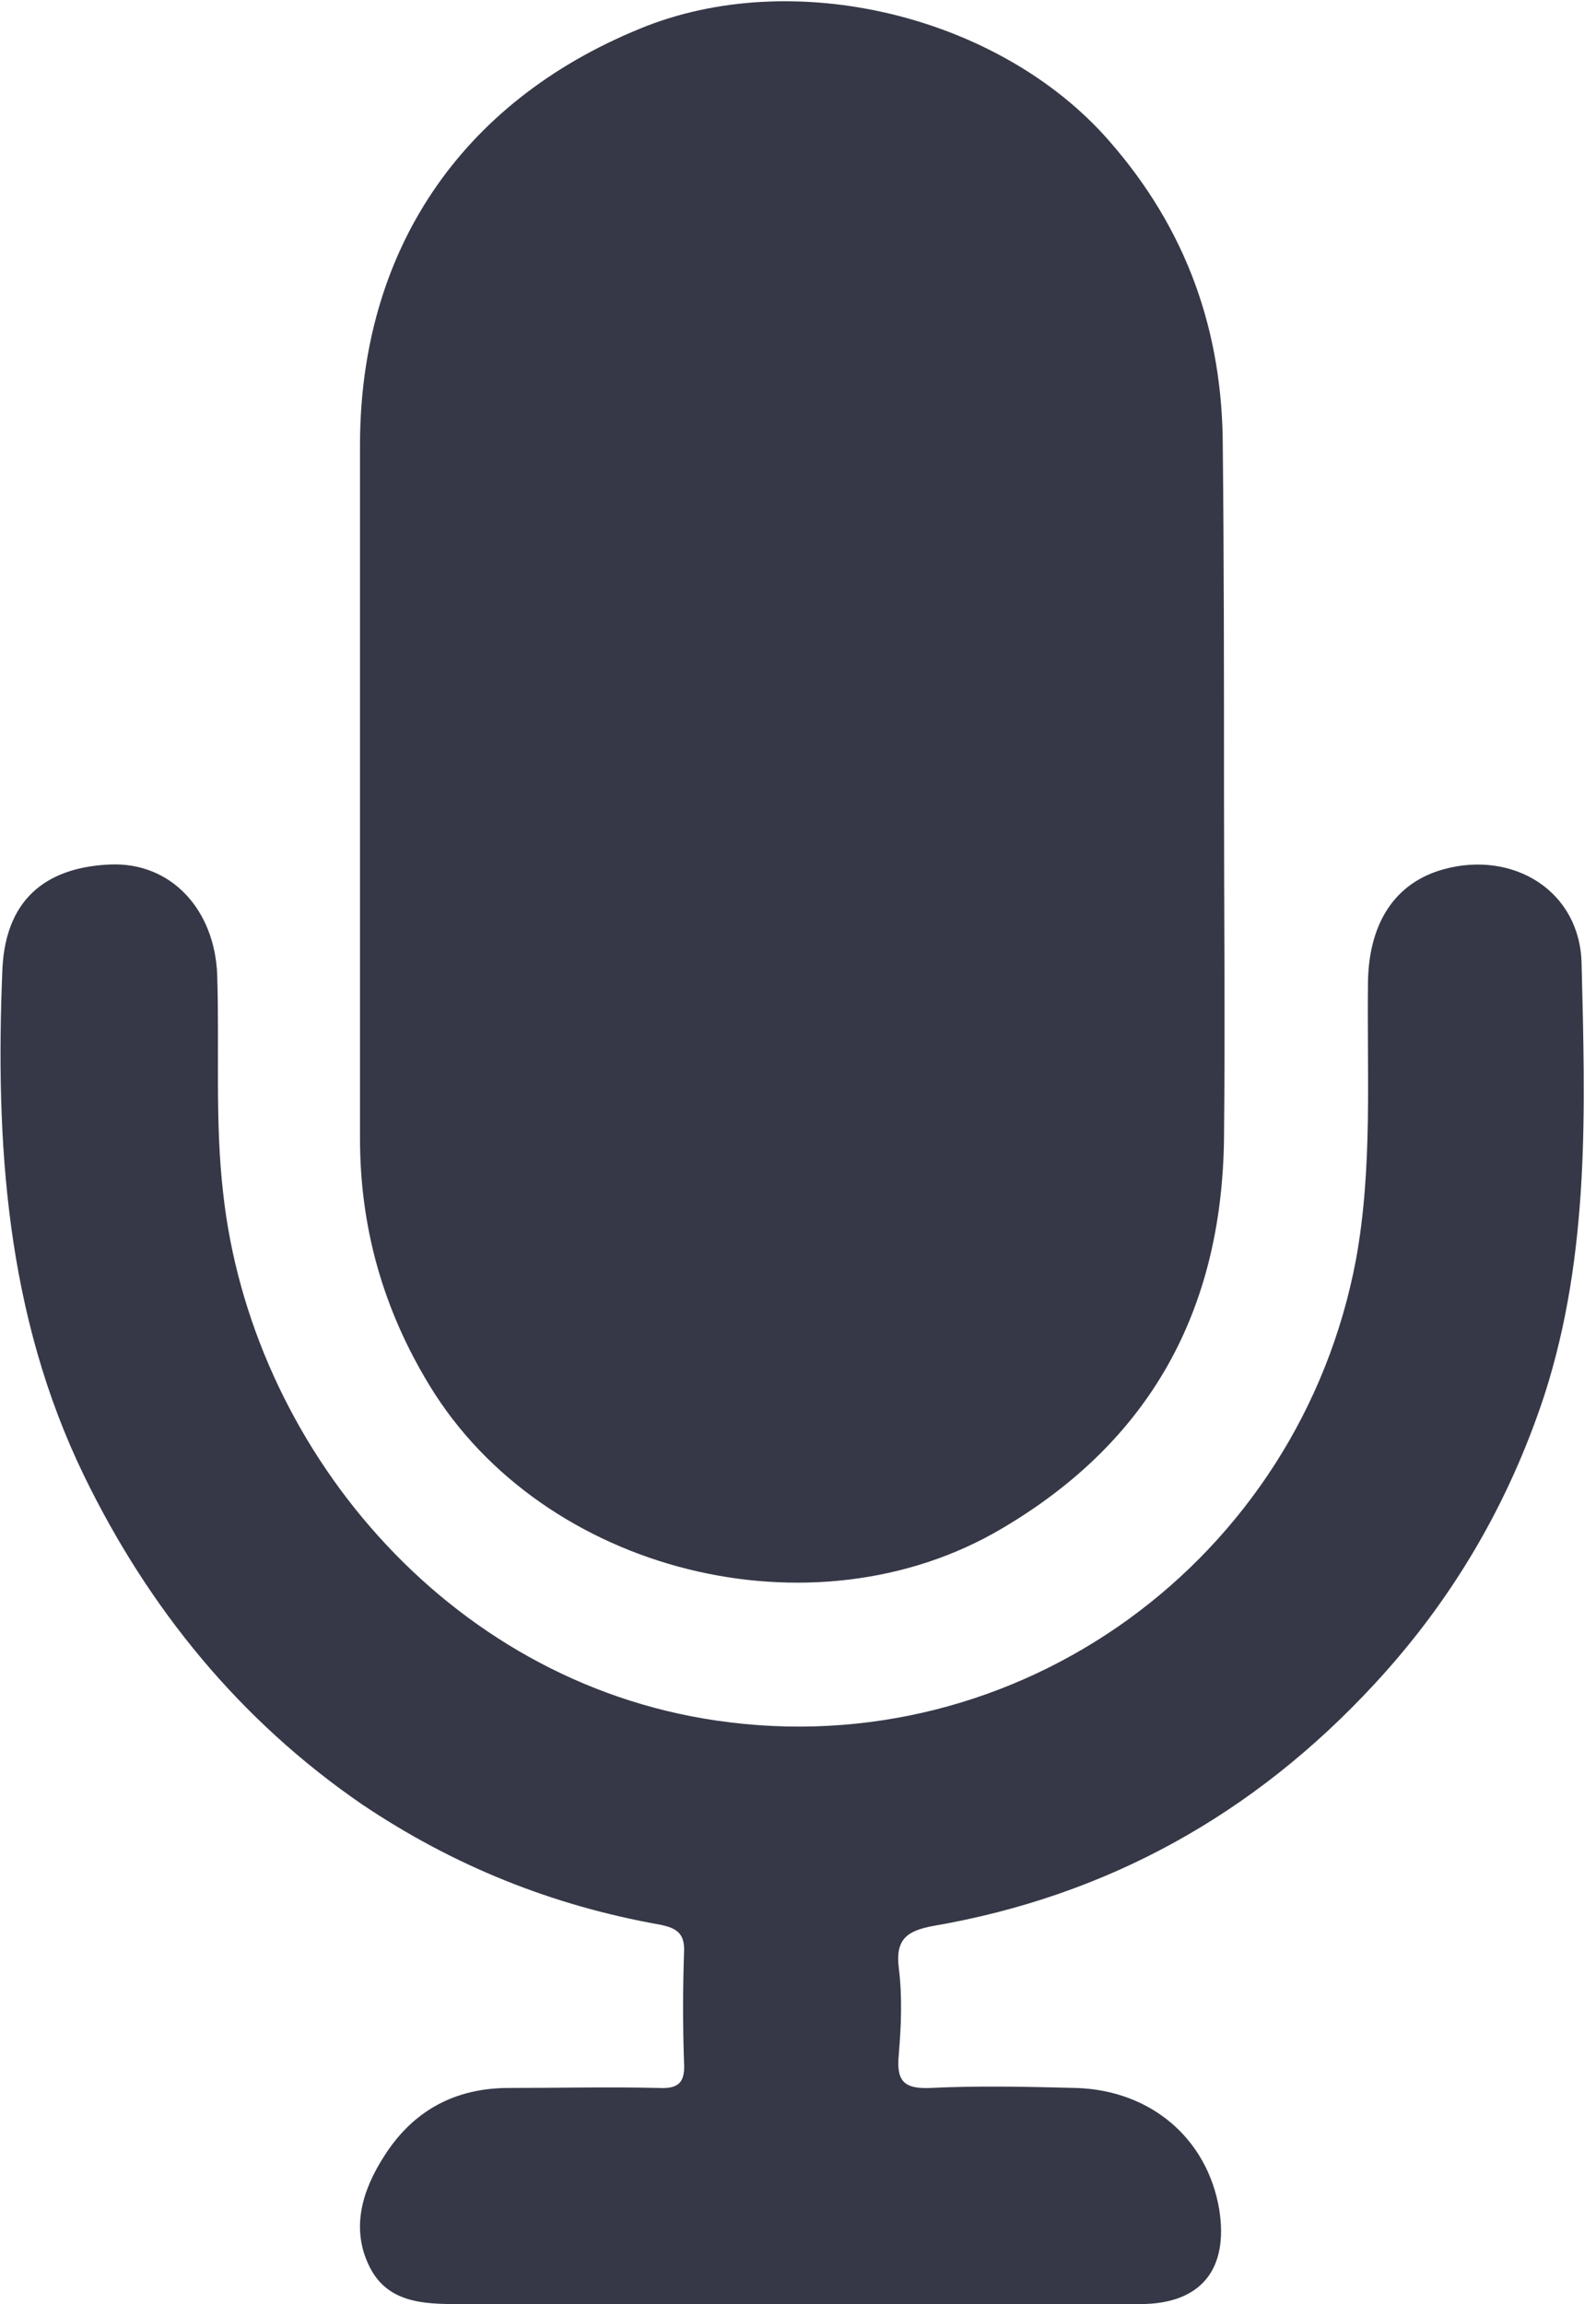 <?xml version="1.0" encoding="utf-8"?>
<!-- Generator: Adobe Illustrator 26.3.1, SVG Export Plug-In . SVG Version: 6.00 Build 0)  -->
<svg version="1.1" id="Calque_1" xmlns="http://www.w3.org/2000/svg" xmlns:xlink="http://www.w3.org/1999/xlink" x="0px" y="0px"
	 viewBox="0 0 133 191.9" style="enable-background:new 0 0 133 191.9;" xml:space="preserve">
<style type="text/css">
	.st0{fill:#363847;}
</style>
<g>
	<path class="st0" d="M102,66.2c0,9.6,0.1,19.2,0,28.7c-0.2,14.2-6.1,25.1-18.5,32.4c-15.7,9.3-38.2,3.7-47.7-11.9
		c-3.9-6.4-5.8-13.2-5.8-20.6c0-19.2,0-38.5,0-57.7c0-16.2,8.4-28.6,23.3-34.7c12.8-5.3,30-1.1,39.1,9.3c6.5,7.4,9.5,15.9,9.5,25.6
		C102,46.8,102,56.5,102,66.2z"/>
	<path class="st0" d="M65.9,191.9c-9.2,0-18.5,0-27.7,0c-2.9,0-5.9-0.1-7.4-3.1c-1.6-3.2-0.6-6.4,1.2-9.2c2.4-3.8,5.9-5.7,10.4-5.7
		c4.2,0,8.3-0.1,12.5,0c1.8,0.1,2.2-0.6,2.1-2.2c-0.1-3-0.1-6,0-9c0.1-1.6-0.5-2.1-2-2.4c-9-1.6-17.2-4.9-24.8-10
		C20,143.3,12.4,134,7,122.9c-6.5-13.4-7.4-27.7-6.8-42.2c0.3-6.3,4.2-8.5,9-8.7c5.1-0.2,8.7,3.8,8.9,9.2c0.2,6.1-0.2,12.2,0.5,18.2
		c2.3,20.9,18.5,40.6,41.1,43.9c25.2,3.7,48.6-13.4,53.3-38.4c1.4-7.7,0.9-15.4,1-23.2c0.1-4.9,2.3-8.2,6.3-9.3
		c5.8-1.6,11.4,1.8,11.5,7.9c0.3,12,0.7,24.1-3.1,35.9c-3,9.1-7.7,17.1-14.2,24.1c-10,10.8-22.2,17.6-36.7,20.1
		c-2.2,0.4-3.2,1.1-2.9,3.5c0.3,2.4,0.2,4.8,0,7.2c-0.2,2.1,0.3,2.9,2.6,2.8c4.1-0.2,8.2-0.1,12.2,0c6.2,0.2,10.9,4.2,11.9,10.1
		c0.8,5-1.5,7.9-6.6,7.9c-8.8,0.1-17.7,0-26.5,0C67.8,191.9,66.9,191.9,65.9,191.9z"/>
</g>
</svg>
